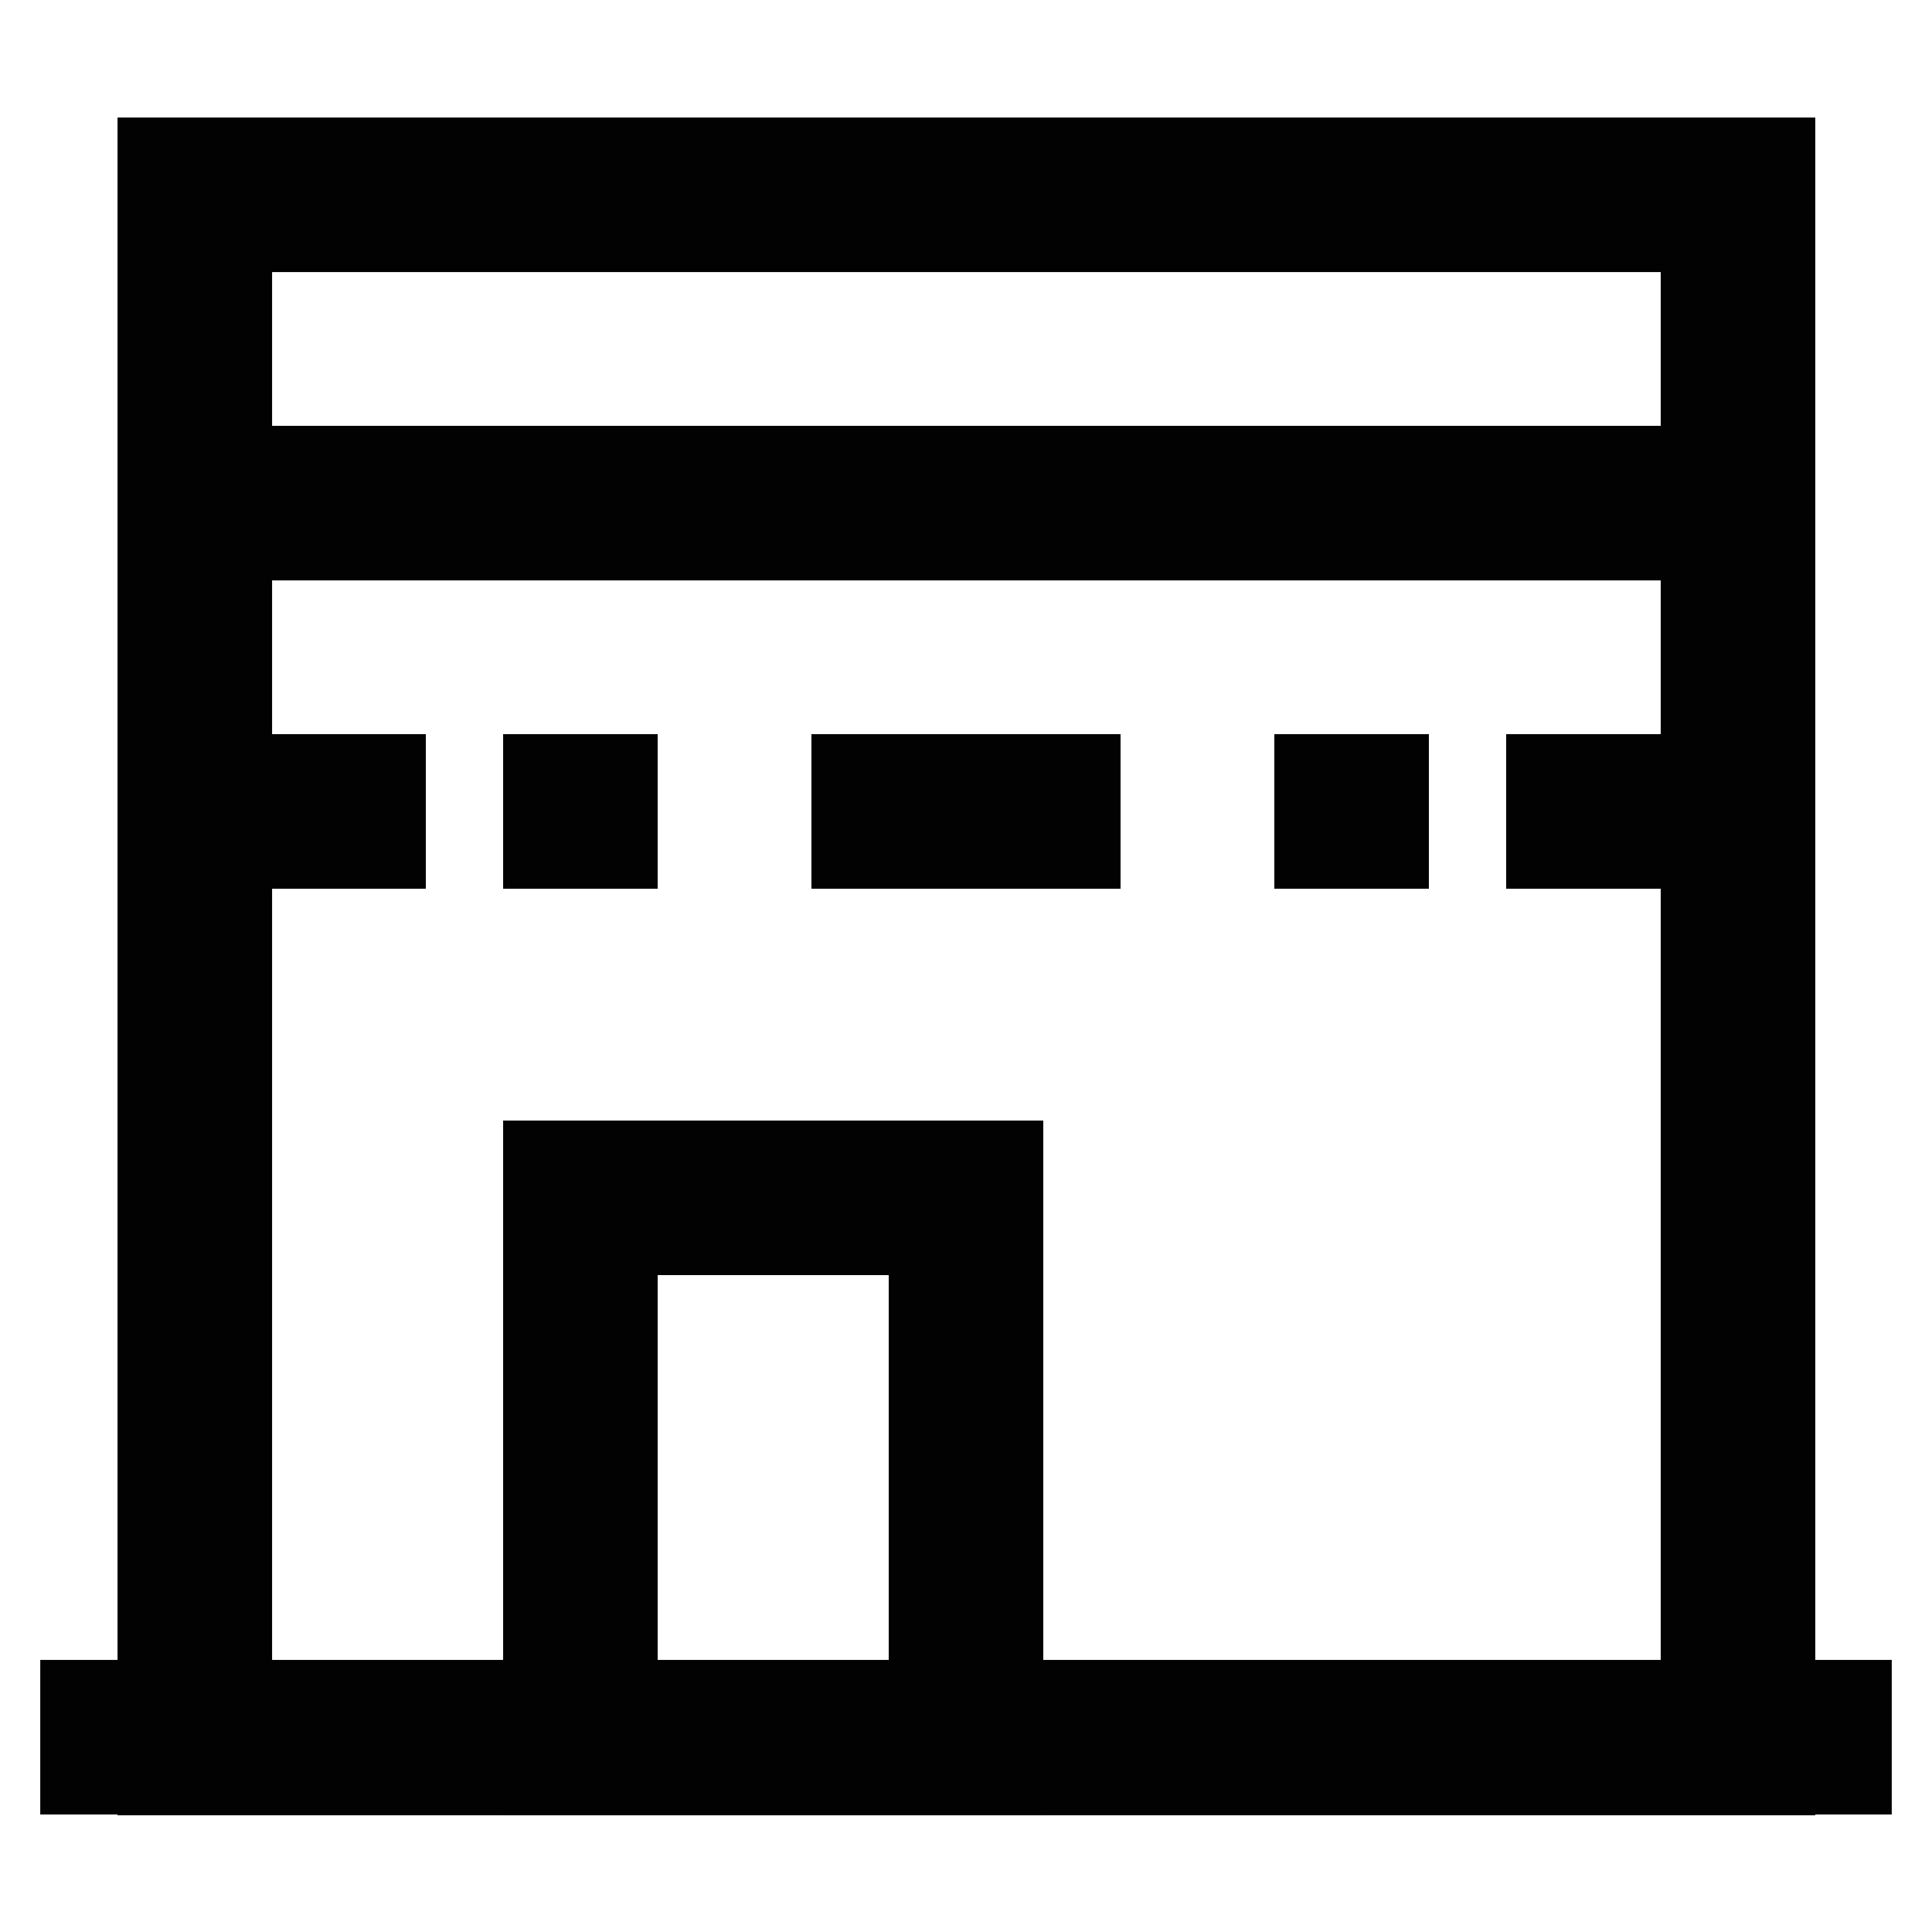 <?xml version="1.0" encoding="utf-8"?><!-- Uploaded to: SVG Repo, www.svgrepo.com, Generator: SVG Repo Mixer Tools -->
<svg width="800px" height="800px" viewBox="0 0 24 24" id="Layer_1" data-name="Layer 1" xmlns="http://www.w3.org/2000/svg"><defs><style>.cls-1{fill:none;stroke:#020202;stroke-miterlimit:10;stroke-width:1.92px;}</style></defs><line class="cls-1" x1="0.5" y1="21.58" x2="23.5" y2="21.58"/><rect class="cls-1" x="2.42" y="2.42" width="19.17" height="19.17"/><line class="cls-1" x1="2.42" y1="6.25" x2="21.58" y2="6.25"/><rect class="cls-1" x="7.21" y="14.88" width="4.79" height="6.71"/><line class="cls-1" x1="6.25" y1="10.08" x2="8.17" y2="10.08"/><line class="cls-1" x1="15.83" y1="10.08" x2="17.75" y2="10.08"/><line class="cls-1" x1="10.08" y1="10.08" x2="13.92" y2="10.08"/><line class="cls-1" x1="2.42" y1="10.08" x2="5.29" y2="10.08"/><line class="cls-1" x1="18.71" y1="10.08" x2="21.58" y2="10.08"/></svg>